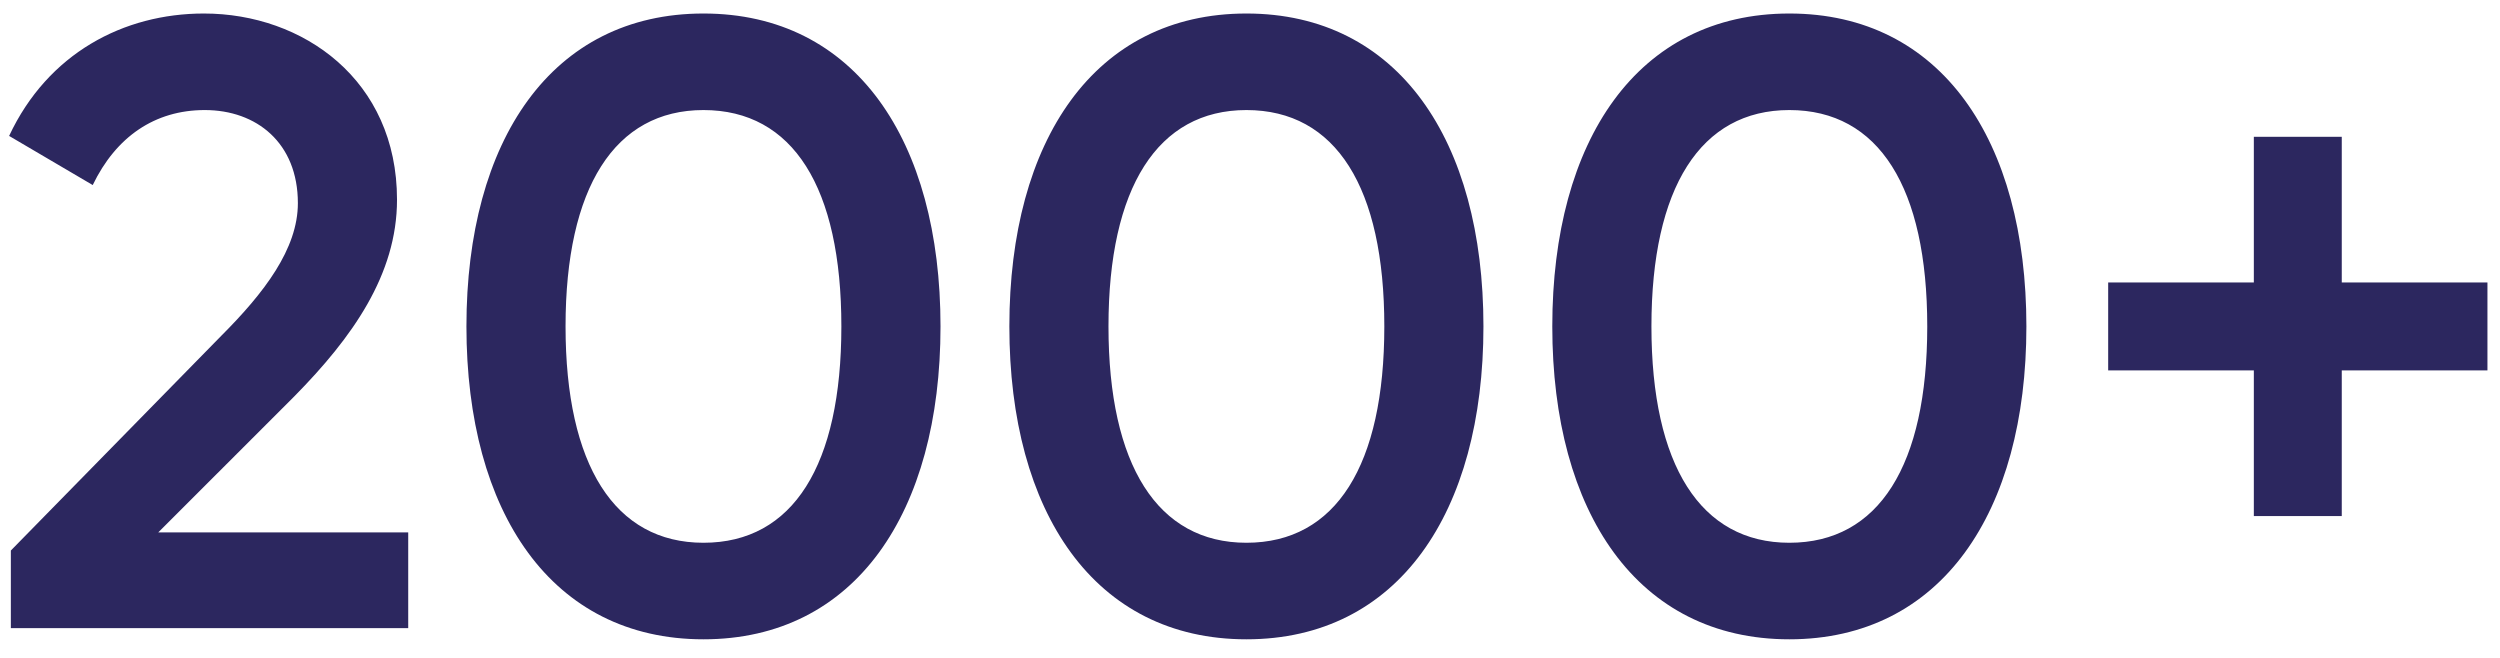 <?xml version="1.0" encoding="UTF-8"?> <svg xmlns="http://www.w3.org/2000/svg" width="133" height="35" viewBox="0 0 133 35" fill="none"><path d="M0.577 33.415V29.288L11.766 17.87C14.059 15.577 15.847 13.238 15.847 10.808C15.847 7.598 13.646 5.855 10.895 5.855C8.235 5.855 6.171 7.277 4.933 9.845L0.485 7.231C2.549 2.829 6.584 0.719 10.849 0.719C16.122 0.719 21.121 4.25 21.121 10.624C21.121 14.614 18.736 17.961 15.664 21.08L8.418 28.325H21.717V33.415H0.577ZM37.424 34.011C29.353 34.011 24.814 27.27 24.814 17.365C24.814 7.46 29.353 0.719 37.424 0.719C45.495 0.719 50.035 7.46 50.035 17.365C50.035 27.27 45.495 34.011 37.424 34.011ZM37.424 28.875C42.193 28.875 44.761 24.748 44.761 17.365C44.761 9.982 42.193 5.855 37.424 5.855C32.701 5.855 30.087 9.982 30.087 17.365C30.087 24.748 32.701 28.875 37.424 28.875ZM66.309 34.011C58.238 34.011 53.698 27.27 53.698 17.365C53.698 7.46 58.238 0.719 66.309 0.719C74.379 0.719 78.919 7.46 78.919 17.365C78.919 27.27 74.379 34.011 66.309 34.011ZM66.309 28.875C71.078 28.875 73.646 24.748 73.646 17.365C73.646 9.982 71.078 5.855 66.309 5.855C61.585 5.855 58.971 9.982 58.971 17.365C58.971 24.748 61.585 28.875 66.309 28.875ZM95.193 34.011C87.122 34.011 82.582 27.27 82.582 17.365C82.582 7.46 87.122 0.719 95.193 0.719C103.264 0.719 107.804 7.46 107.804 17.365C107.804 27.27 103.264 34.011 95.193 34.011ZM95.193 28.875C99.962 28.875 102.53 24.748 102.53 17.365C102.53 9.982 99.962 5.855 95.193 5.855C90.47 5.855 87.856 9.982 87.856 17.365C87.856 24.748 90.47 28.875 95.193 28.875ZM132.332 15.027V19.704H124.582V27.454H119.904V19.704H112.155V15.027H119.904V7.277H124.582V15.027H132.332Z" fill="#2C275F"></path></svg> 